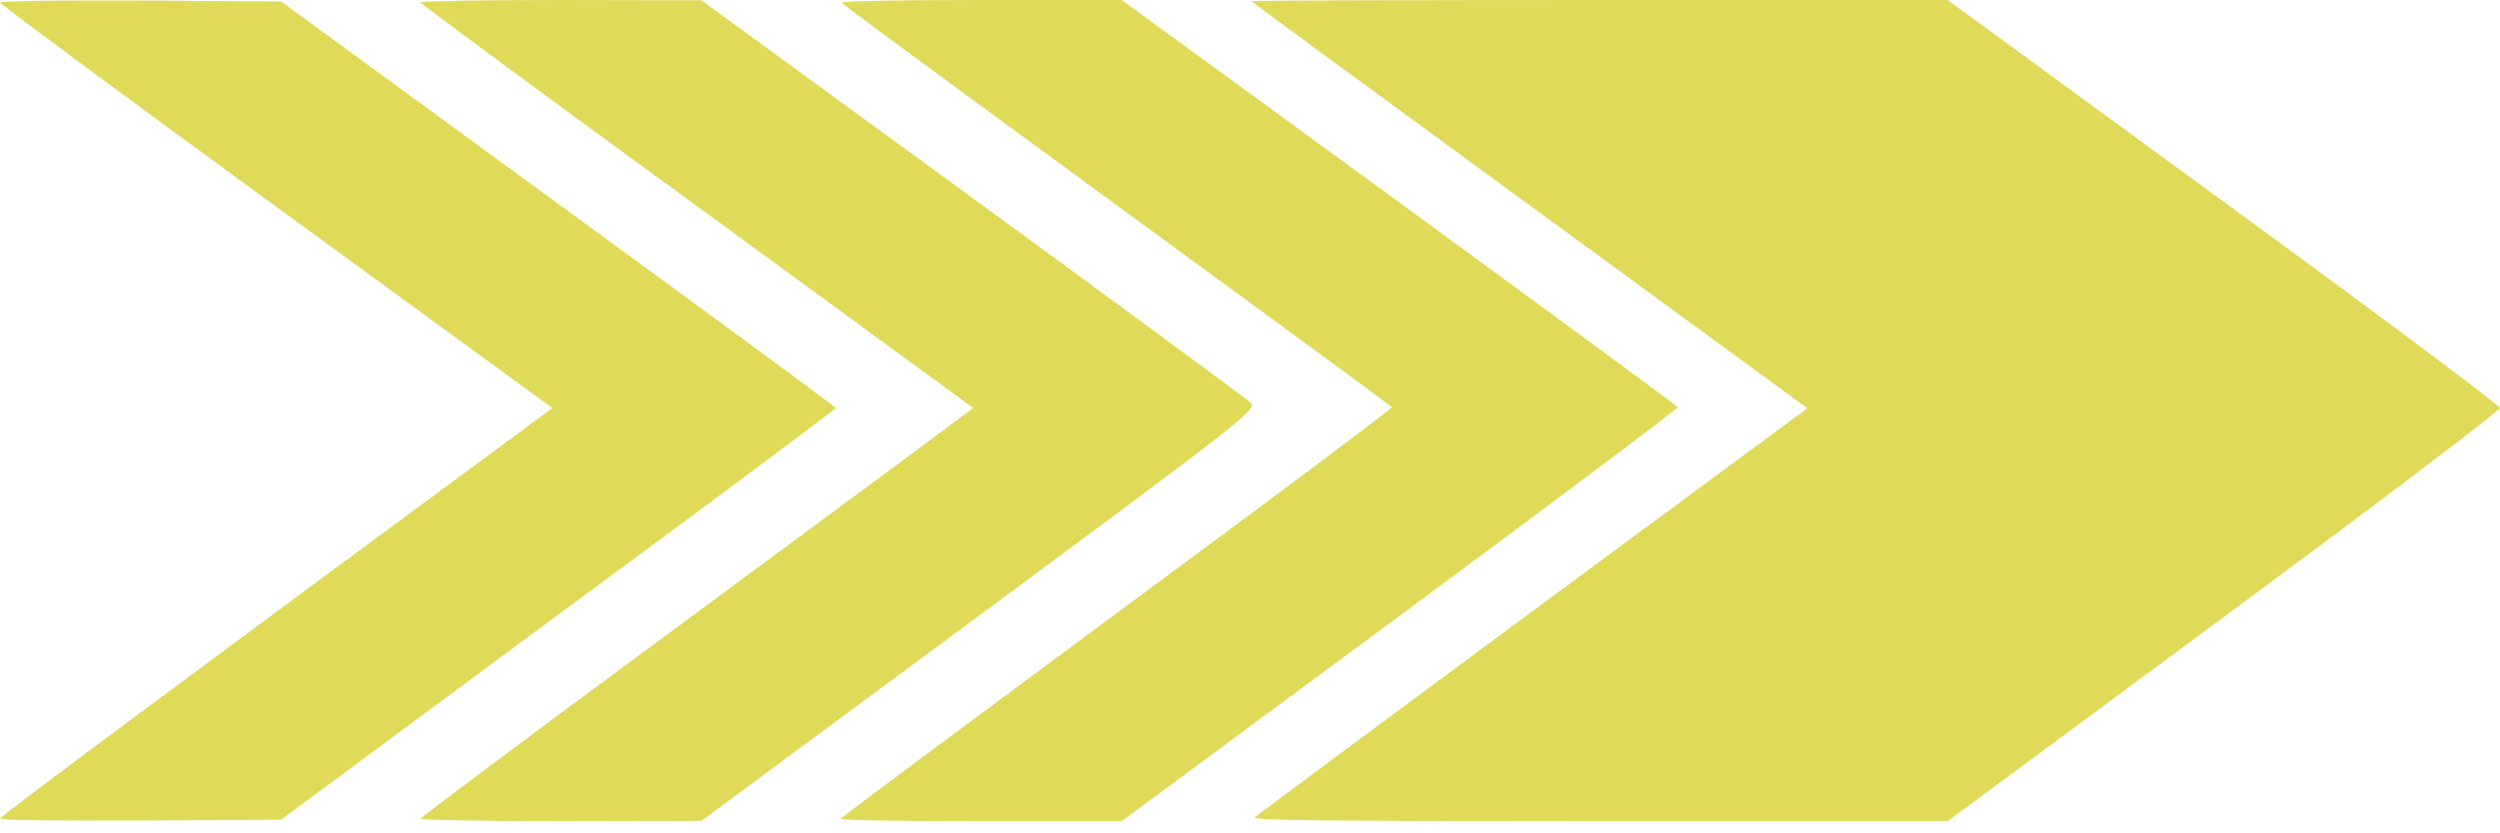 <?xml version="1.0" encoding="UTF-8"?> <svg xmlns="http://www.w3.org/2000/svg" width="84" height="28" viewBox="0 0 84 28" fill="none"> <path d="M0 0.087C0 0.135 4.171 3.222 9.279 6.945L18.557 13.708L17.687 14.354C6.602 22.525 0 27.435 0 27.502C0 27.56 1.889 27.579 4.713 27.57L9.443 27.541L18.754 20.653C23.894 16.872 28.082 13.746 28.082 13.708C28.082 13.679 23.894 10.592 18.754 6.849L9.443 0.048L4.713 0.019C1.905 0.009 0 0.029 0 0.087Z" fill="#DFDA57"></path> <path d="M14.125 0.078C14.125 0.116 18.296 3.203 23.42 6.927L32.699 13.708L30.991 14.982C30.038 15.686 25.867 18.773 21.696 21.85C17.524 24.927 14.125 27.474 14.125 27.513C14.125 27.551 16.244 27.59 18.855 27.59L23.568 27.58L32.912 20.673C41.911 14.017 42.24 13.747 42.026 13.535C41.895 13.409 37.691 10.313 32.682 6.657L23.568 0.01L18.855 0C16.244 0 14.125 0.039 14.125 0.078Z" fill="#DFDA57"></path> <path d="M28.279 0.097C28.312 0.145 32.467 3.203 37.525 6.898C42.583 10.592 46.738 13.641 46.77 13.679C46.787 13.718 42.632 16.834 37.525 20.596C32.434 24.368 28.246 27.474 28.246 27.513C28.246 27.561 30.365 27.59 32.976 27.59H37.689L47.05 20.673C52.206 16.863 56.394 13.718 56.377 13.679C56.345 13.641 52.141 10.544 47.017 6.801L37.689 0H32.959C29.954 0 28.246 0.039 28.279 0.097Z" fill="#DFDA57"></path> <path d="M42.039 0.039C42.039 0.049 46.243 3.136 51.383 6.888L60.728 13.718L51.498 20.529C46.424 24.281 42.22 27.407 42.154 27.464C42.039 27.561 44.404 27.59 53.732 27.59H65.441L74.719 20.731C79.827 16.959 83.998 13.795 83.998 13.708C83.998 13.621 79.827 10.506 74.719 6.782L65.441 0H53.748C47.311 0 42.039 0.02 42.039 0.039Z" fill="#DFDA57"></path> </svg> 